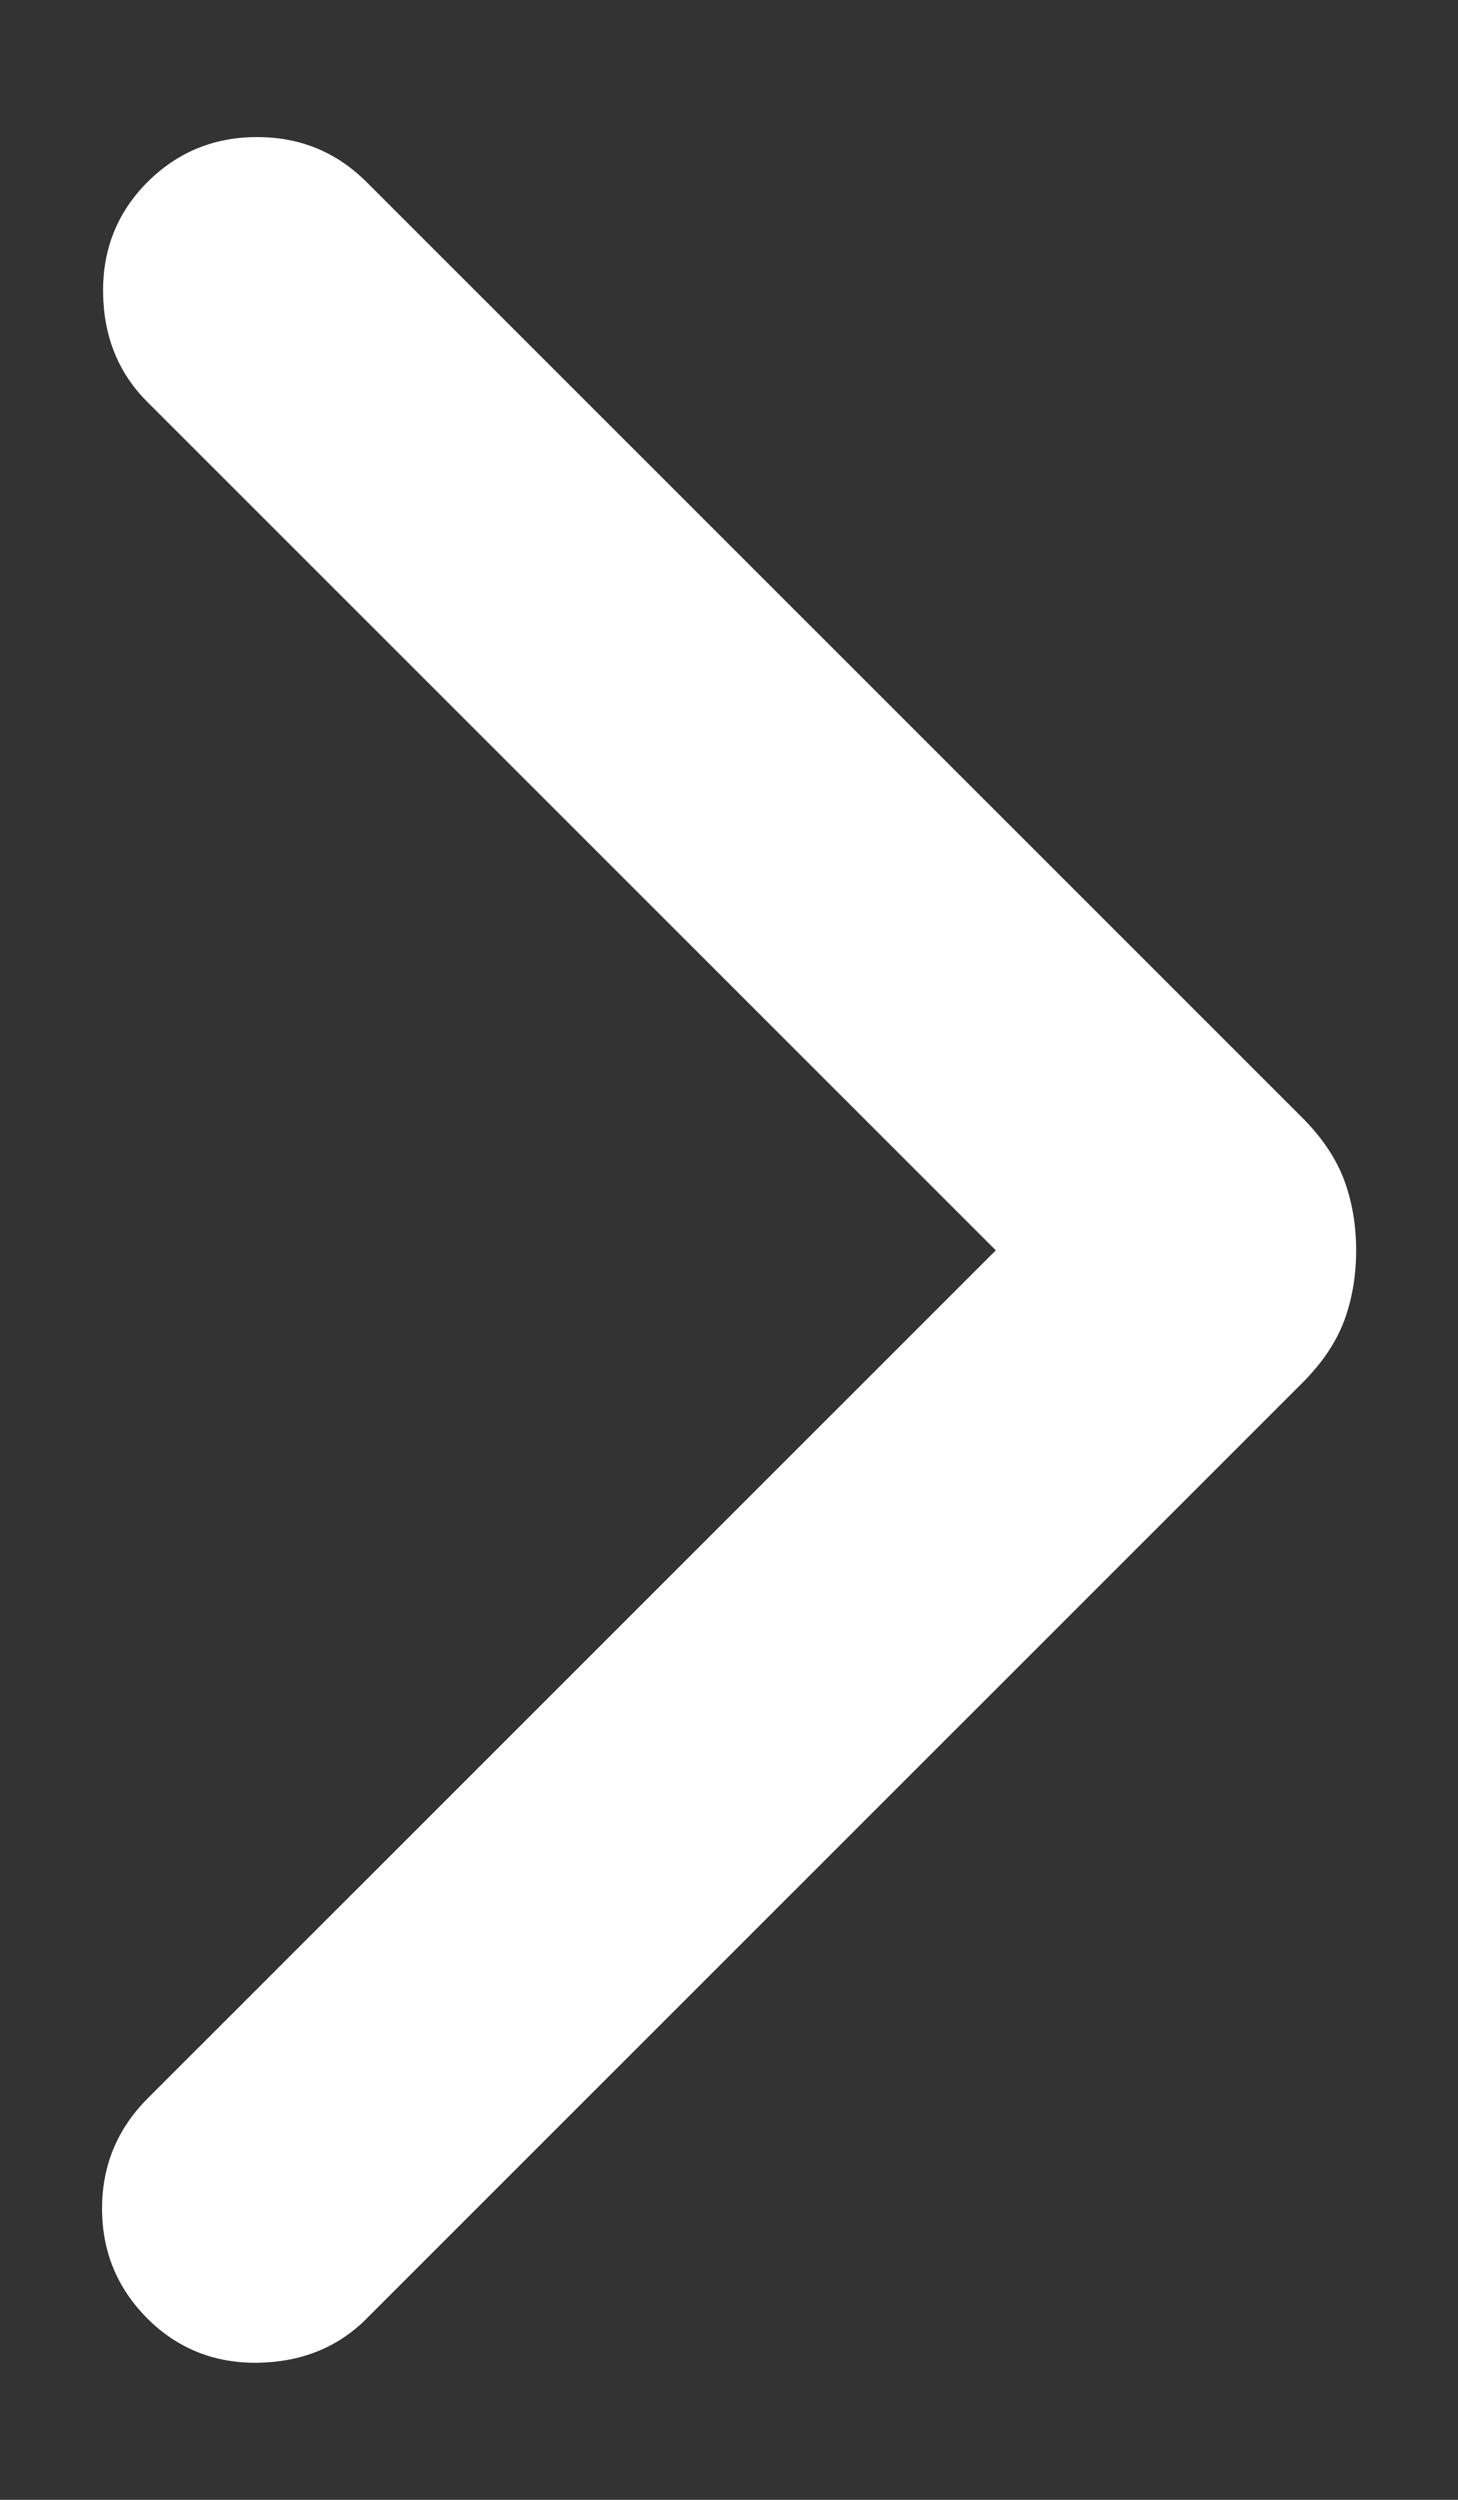 <svg width="7" height="12" viewBox="0 0 7 12" fill="none" xmlns="http://www.w3.org/2000/svg">
<rect x="0" y="0" width="7" height="12" fill="#333333" stroke="none"/>
<path d="M6.511 6.002C6.511 6.123 6.492 6.235 6.454 6.339C6.415 6.443 6.349 6.541 6.256 6.635L1.761 11.129C1.623 11.268 1.449 11.338 1.239 11.342C1.03 11.345 0.852 11.274 0.707 11.129C0.563 10.984 0.49 10.809 0.49 10.602C0.49 10.396 0.563 10.22 0.707 10.075L4.781 6.002L0.707 1.929C0.569 1.791 0.498 1.617 0.495 1.407C0.492 1.197 0.563 1.02 0.707 0.875C0.852 0.73 1.028 0.658 1.234 0.658C1.441 0.658 1.616 0.73 1.761 0.875L6.256 5.369C6.349 5.463 6.415 5.562 6.454 5.666C6.492 5.77 6.511 5.882 6.511 6.002Z" fill="white"/>
</svg>
